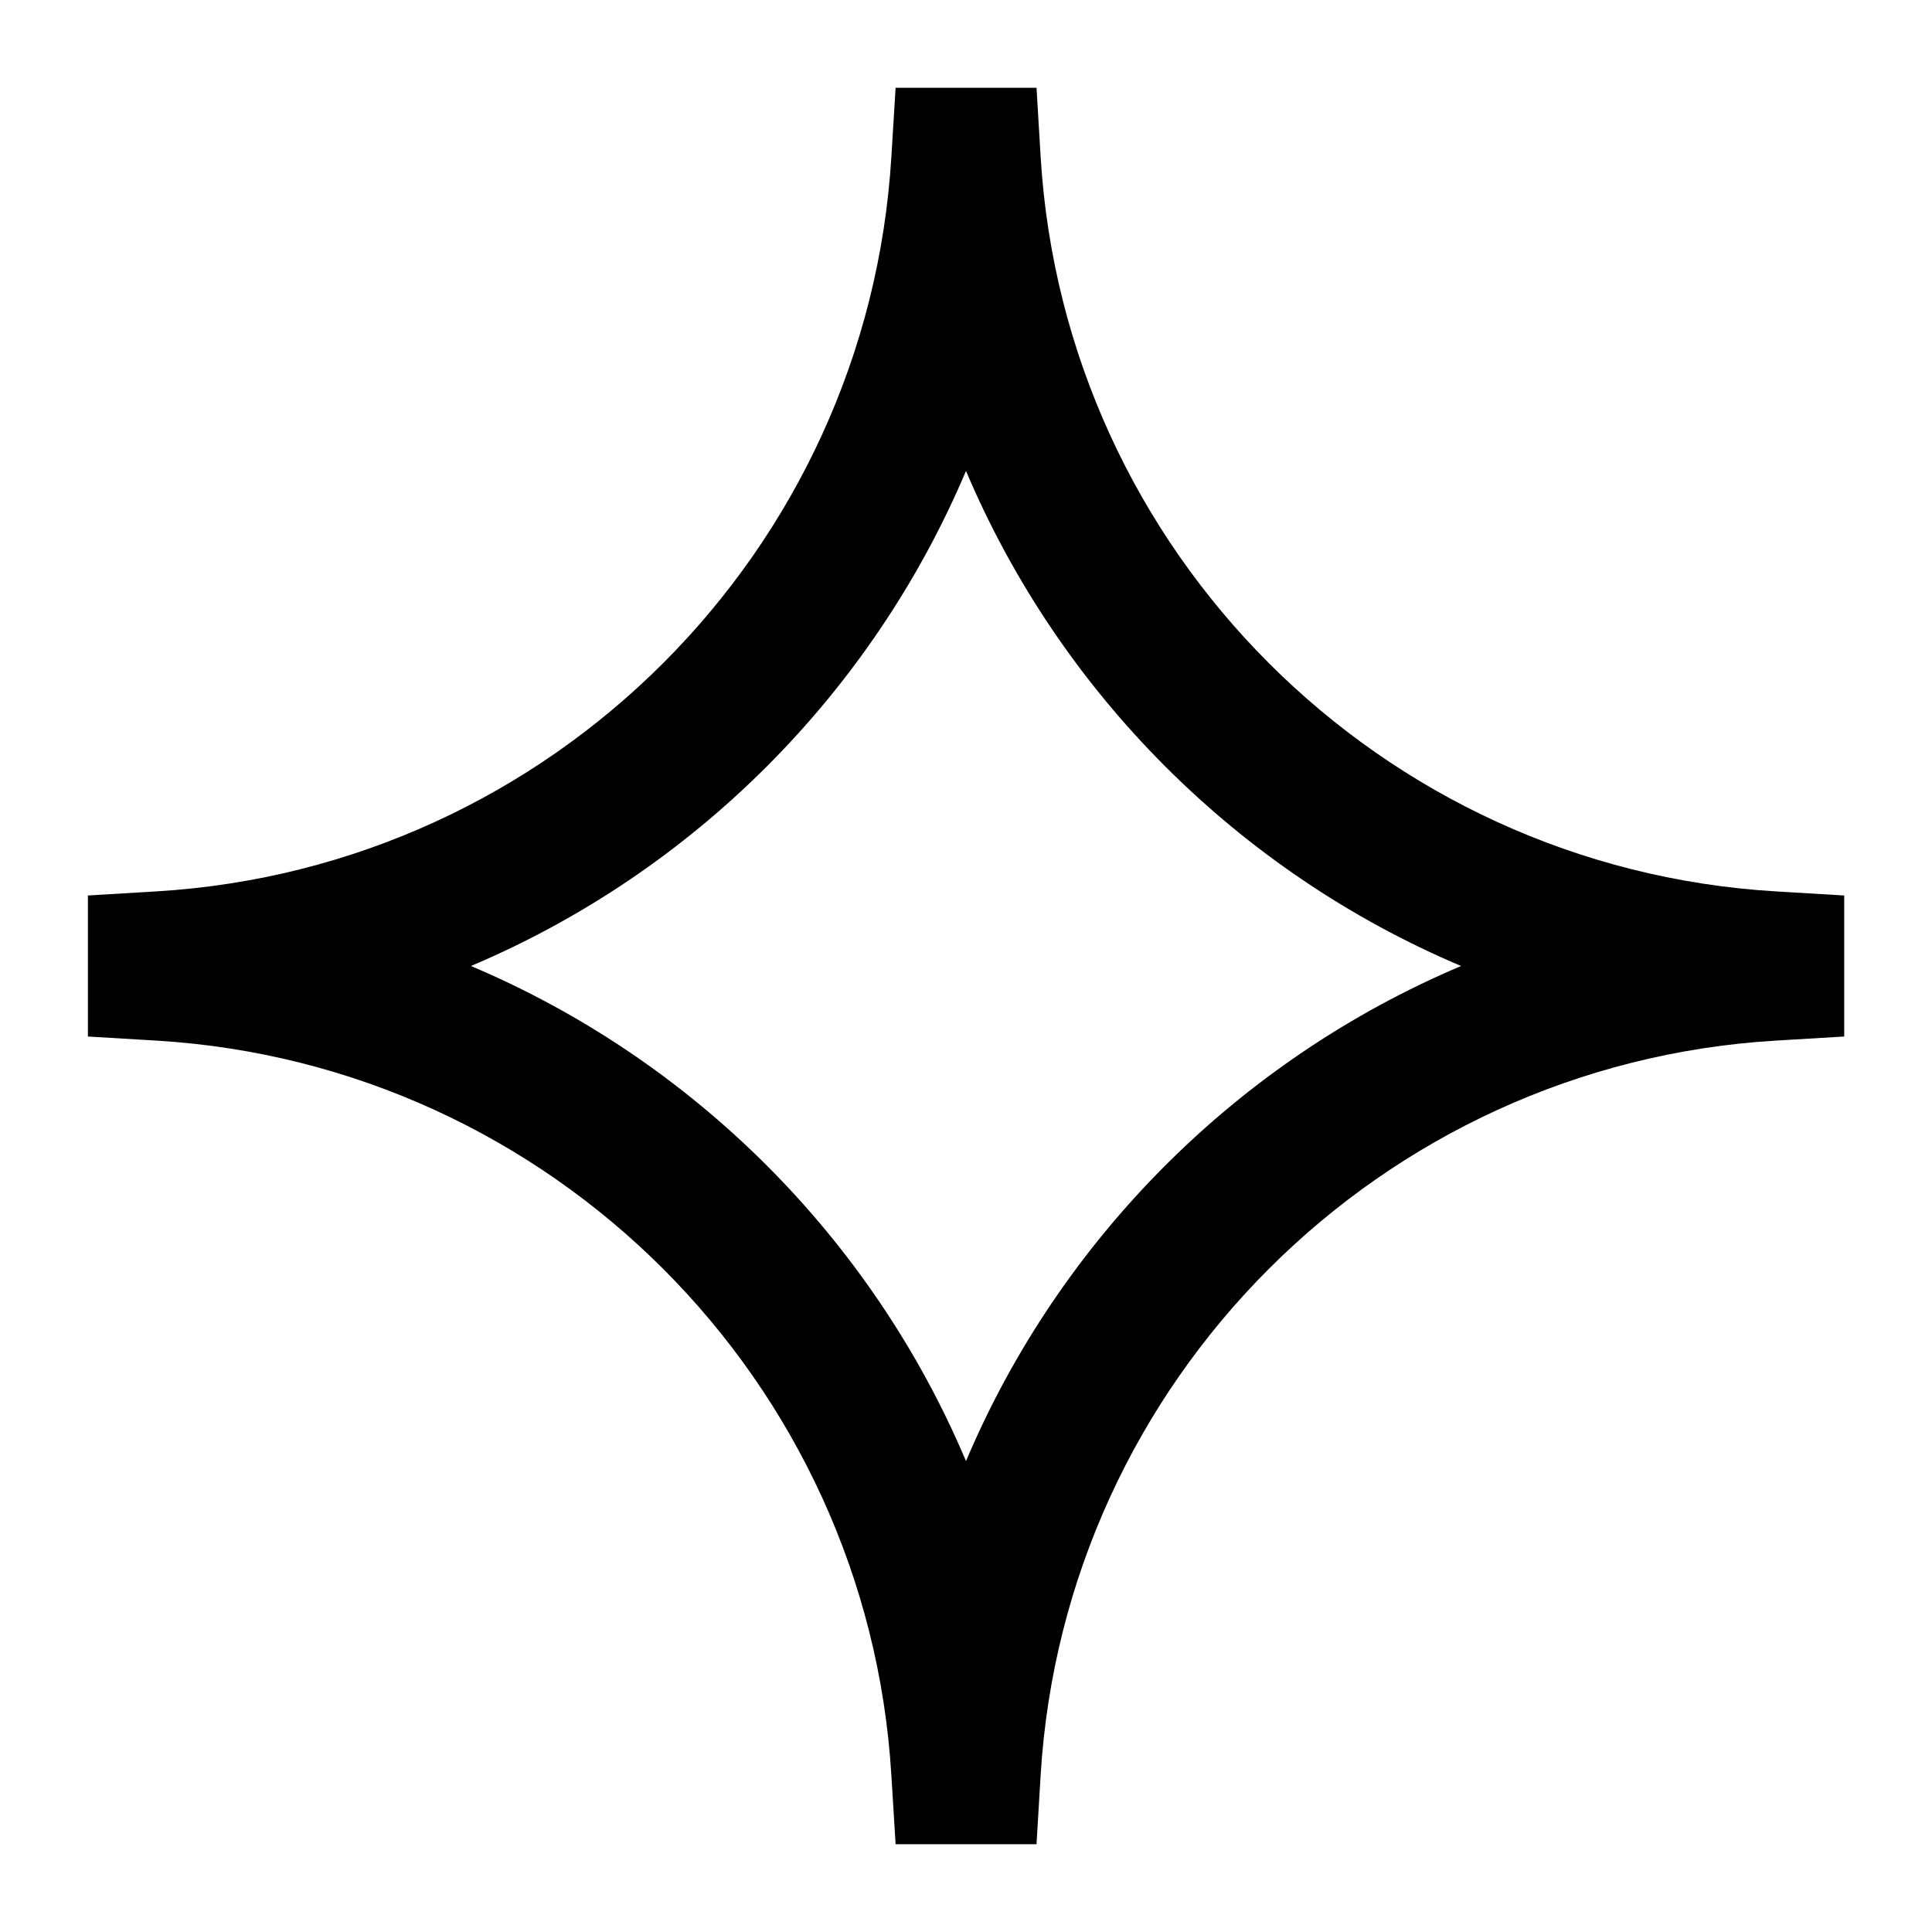 <svg width="16" height="16" viewBox="0 0 16 16" fill="none" xmlns="http://www.w3.org/2000/svg">
<path d="M7.417 0.727H8.584L8.618 1.297C8.815 4.567 11.433 7.185 14.703 7.382L15.273 7.416V8.584L14.703 8.618C11.433 8.815 8.815 11.433 8.618 14.703L8.584 15.273H7.417L7.382 14.703C7.185 11.433 4.567 8.815 1.297 8.618L0.728 8.584V7.416L1.297 7.382C4.567 7.185 7.185 4.567 7.382 1.297L7.417 0.727ZM8 3.9C7.22 5.743 5.744 7.22 3.9 8C5.744 8.78 7.22 10.256 8 12.1C8.78 10.256 10.257 8.78 12.1 8C10.257 7.22 8.78 5.743 8 3.9Z" fill="#EAB308" style="fill:#EAB308;fill:color(display-p3 0.918 0.702 0.031);fill-opacity:1;"/>
</svg>
